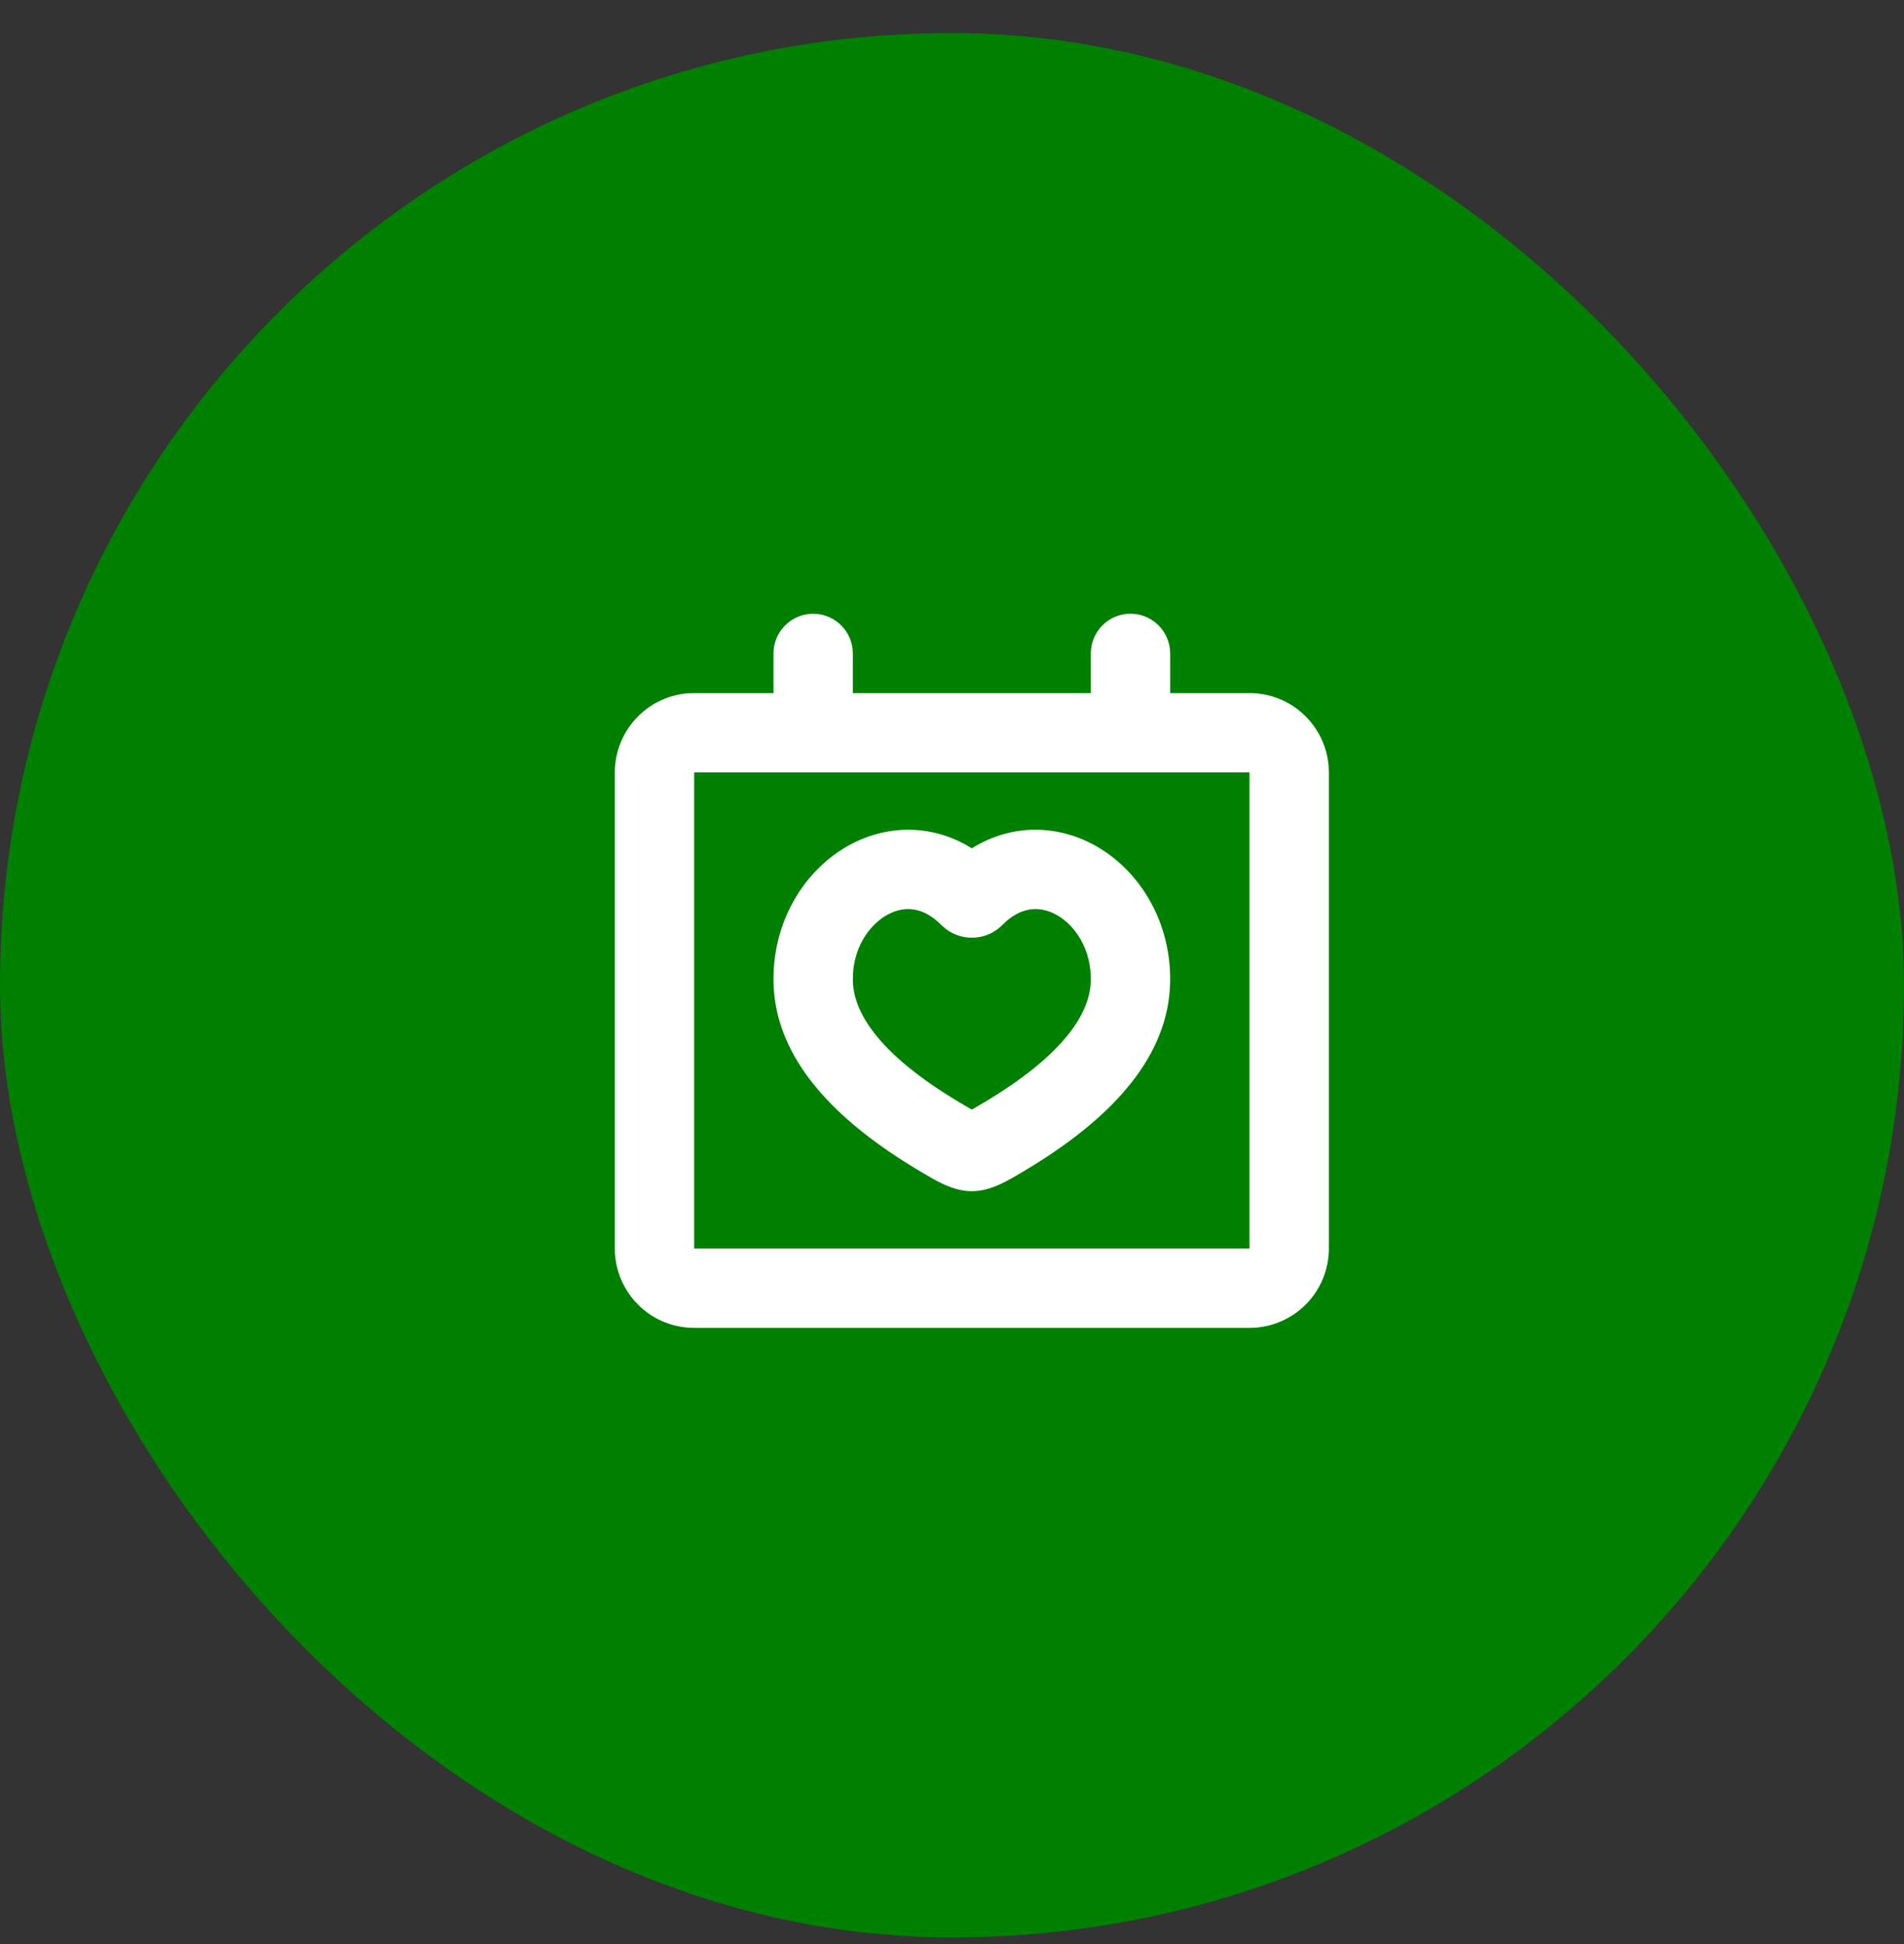 <svg xmlns="http://www.w3.org/2000/svg" fill="none" viewBox="0 0 48 49" height="49" width="48">
<rect x="0" y="0" width="48" height="49" fill="#333333" stroke="none"/>
<rect fill="#008000" rx="24" height="48" width="48" y="0.833"></rect>
<g clip-path="url(#clip0_1030_2025)">
<path fill="white" d="M28.5 15.469C28.745 15.469 28.981 15.559 29.164 15.722C29.347 15.885 29.464 16.109 29.493 16.352L29.5 16.469V17.469H31.5C32.005 17.469 32.491 17.66 32.861 18.003C33.23 18.346 33.457 18.816 33.495 19.319L33.5 19.469V31.469C33.5 31.974 33.31 32.46 32.967 32.83C32.623 33.2 32.153 33.426 31.65 33.464L31.5 33.469H17.5C16.995 33.469 16.509 33.279 16.14 32.936C15.77 32.593 15.543 32.122 15.505 31.619L15.5 31.469V19.469C15.5 18.965 15.69 18.479 16.034 18.109C16.377 17.739 16.847 17.512 17.35 17.474L17.5 17.469H19.5V16.469C19.5 16.214 19.598 15.969 19.773 15.784C19.948 15.598 20.187 15.487 20.441 15.472C20.696 15.457 20.946 15.54 21.142 15.704C21.337 15.867 21.463 16.099 21.493 16.352L21.5 16.469V17.469H27.5V16.469C27.5 16.204 27.605 15.95 27.793 15.762C27.98 15.575 28.235 15.469 28.5 15.469ZM31.5 19.469H17.5V31.469H31.5V19.469ZM27.666 21.345C28.778 21.993 29.532 23.287 29.499 24.767C29.458 26.603 28.089 28.111 26.061 29.367L25.815 29.516C25.412 29.756 24.985 30.024 24.5 30.024C24.136 30.024 23.805 29.874 23.492 29.696L23.185 29.516C21.022 28.231 19.544 26.676 19.501 24.767C19.468 23.287 20.222 21.993 21.334 21.345C22.288 20.789 23.469 20.738 24.5 21.382C25.53 20.738 26.712 20.789 27.666 21.345ZM26.659 23.073C26.28 22.853 25.829 22.827 25.381 23.209L25.27 23.314C25.082 23.504 24.83 23.618 24.564 23.633C24.297 23.649 24.034 23.566 23.825 23.399L23.73 23.314C23.246 22.824 22.751 22.834 22.341 23.074C21.88 23.342 21.483 23.944 21.501 24.722C21.518 25.502 22.119 26.502 23.969 27.652L24.207 27.796C24.304 27.854 24.401 27.913 24.5 27.968L24.647 27.883L24.793 27.796C26.829 26.586 27.481 25.534 27.499 24.722C27.517 23.944 27.12 23.342 26.659 23.073Z" clip-rule="evenodd" fill-rule="evenodd"></path>
</g>
<defs>
<clipPath id="clip0_1030_2025">
<rect transform="translate(12.5 12.469)" fill="white" height="24" width="24"></rect>
</clipPath>
</defs>
</svg>
